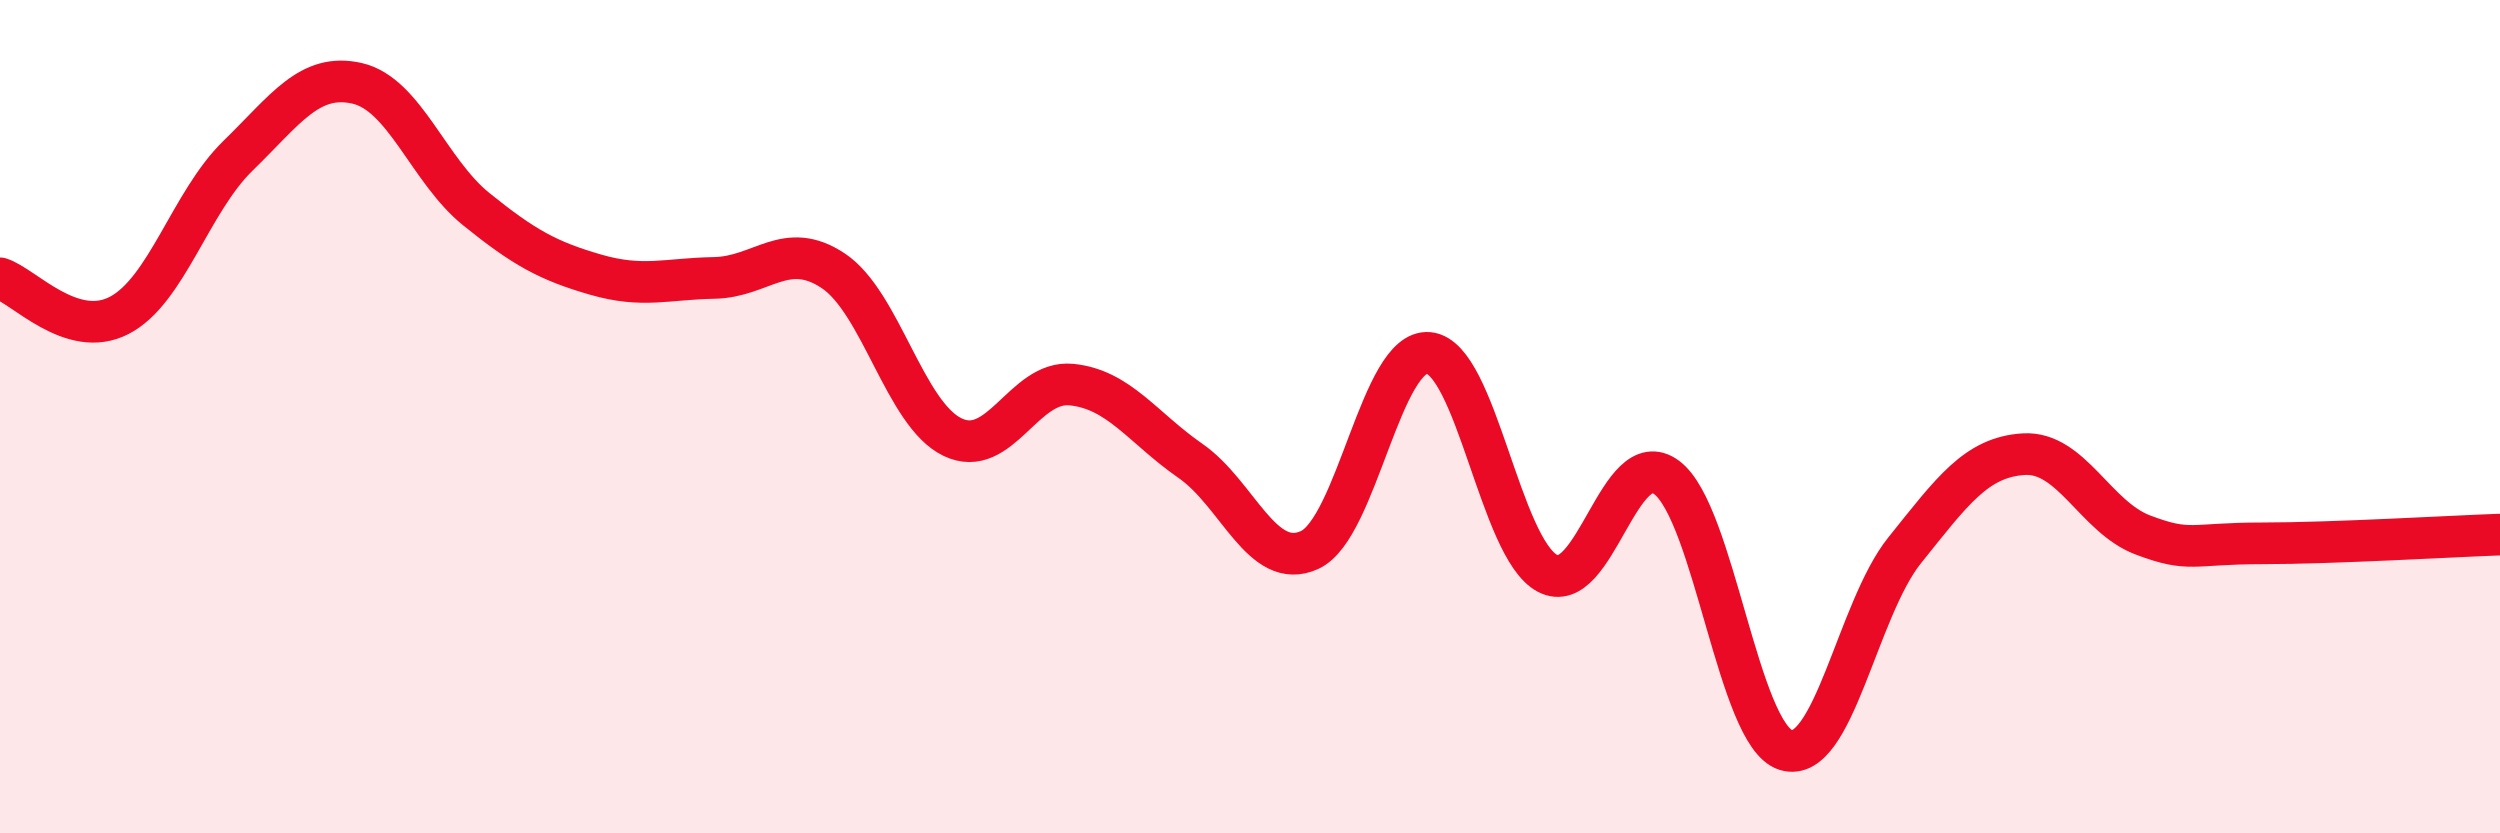
    <svg width="60" height="20" viewBox="0 0 60 20" xmlns="http://www.w3.org/2000/svg">
      <path
        d="M 0,6.68 C 0.57,6.86 1.72,8.16 2.86,7.57 C 4,6.98 4.57,4.85 5.71,3.74 C 6.85,2.63 7.43,1.74 8.57,2 C 9.71,2.26 10.29,4.1 11.43,5.02 C 12.57,5.94 13.15,6.26 14.29,6.59 C 15.43,6.92 16,6.69 17.14,6.67 C 18.28,6.65 18.86,5.74 20,6.5 C 21.14,7.26 21.72,9.94 22.86,10.49 C 24,11.04 24.57,9.12 25.71,9.23 C 26.85,9.34 27.43,10.27 28.57,11.06 C 29.71,11.85 30.29,13.72 31.43,13.2 C 32.57,12.68 33.15,8.36 34.29,8.47 C 35.43,8.58 36,13.16 37.14,13.76 C 38.28,14.36 38.86,10.61 40,11.46 C 41.14,12.31 41.72,17.65 42.86,18 C 44,18.35 44.57,14.63 45.71,13.21 C 46.85,11.79 47.43,10.97 48.57,10.9 C 49.71,10.83 50.29,12.41 51.43,12.84 C 52.57,13.27 52.58,13.04 54.29,13.04 C 56,13.04 58.86,12.87 60,12.83L60 20L0 20Z"
        fill="#EB0A25"
        opacity="0.1"
        stroke-linecap="round"
        stroke-linejoin="round"
      />
      <path
        d="M 0,6.68 C 0.57,6.86 1.72,8.16 2.86,7.57 C 4,6.98 4.57,4.85 5.71,3.74 C 6.85,2.63 7.43,1.74 8.57,2 C 9.71,2.26 10.29,4.1 11.43,5.02 C 12.57,5.94 13.15,6.26 14.29,6.59 C 15.43,6.92 16,6.69 17.14,6.67 C 18.28,6.65 18.86,5.74 20,6.5 C 21.14,7.26 21.72,9.94 22.86,10.49 C 24,11.04 24.57,9.12 25.71,9.23 C 26.85,9.34 27.43,10.27 28.57,11.06 C 29.71,11.85 30.29,13.72 31.43,13.2 C 32.57,12.68 33.15,8.36 34.29,8.47 C 35.43,8.58 36,13.16 37.14,13.76 C 38.28,14.36 38.86,10.61 40,11.46 C 41.14,12.31 41.72,17.65 42.86,18 C 44,18.35 44.57,14.63 45.71,13.21 C 46.85,11.79 47.43,10.97 48.57,10.9 C 49.71,10.83 50.29,12.41 51.43,12.84 C 52.57,13.27 52.58,13.04 54.29,13.04 C 56,13.04 58.86,12.87 60,12.83"
        stroke="#EB0A25"
        stroke-width="1"
        fill="none"
        stroke-linecap="round"
        stroke-linejoin="round"
      />
    </svg>
  